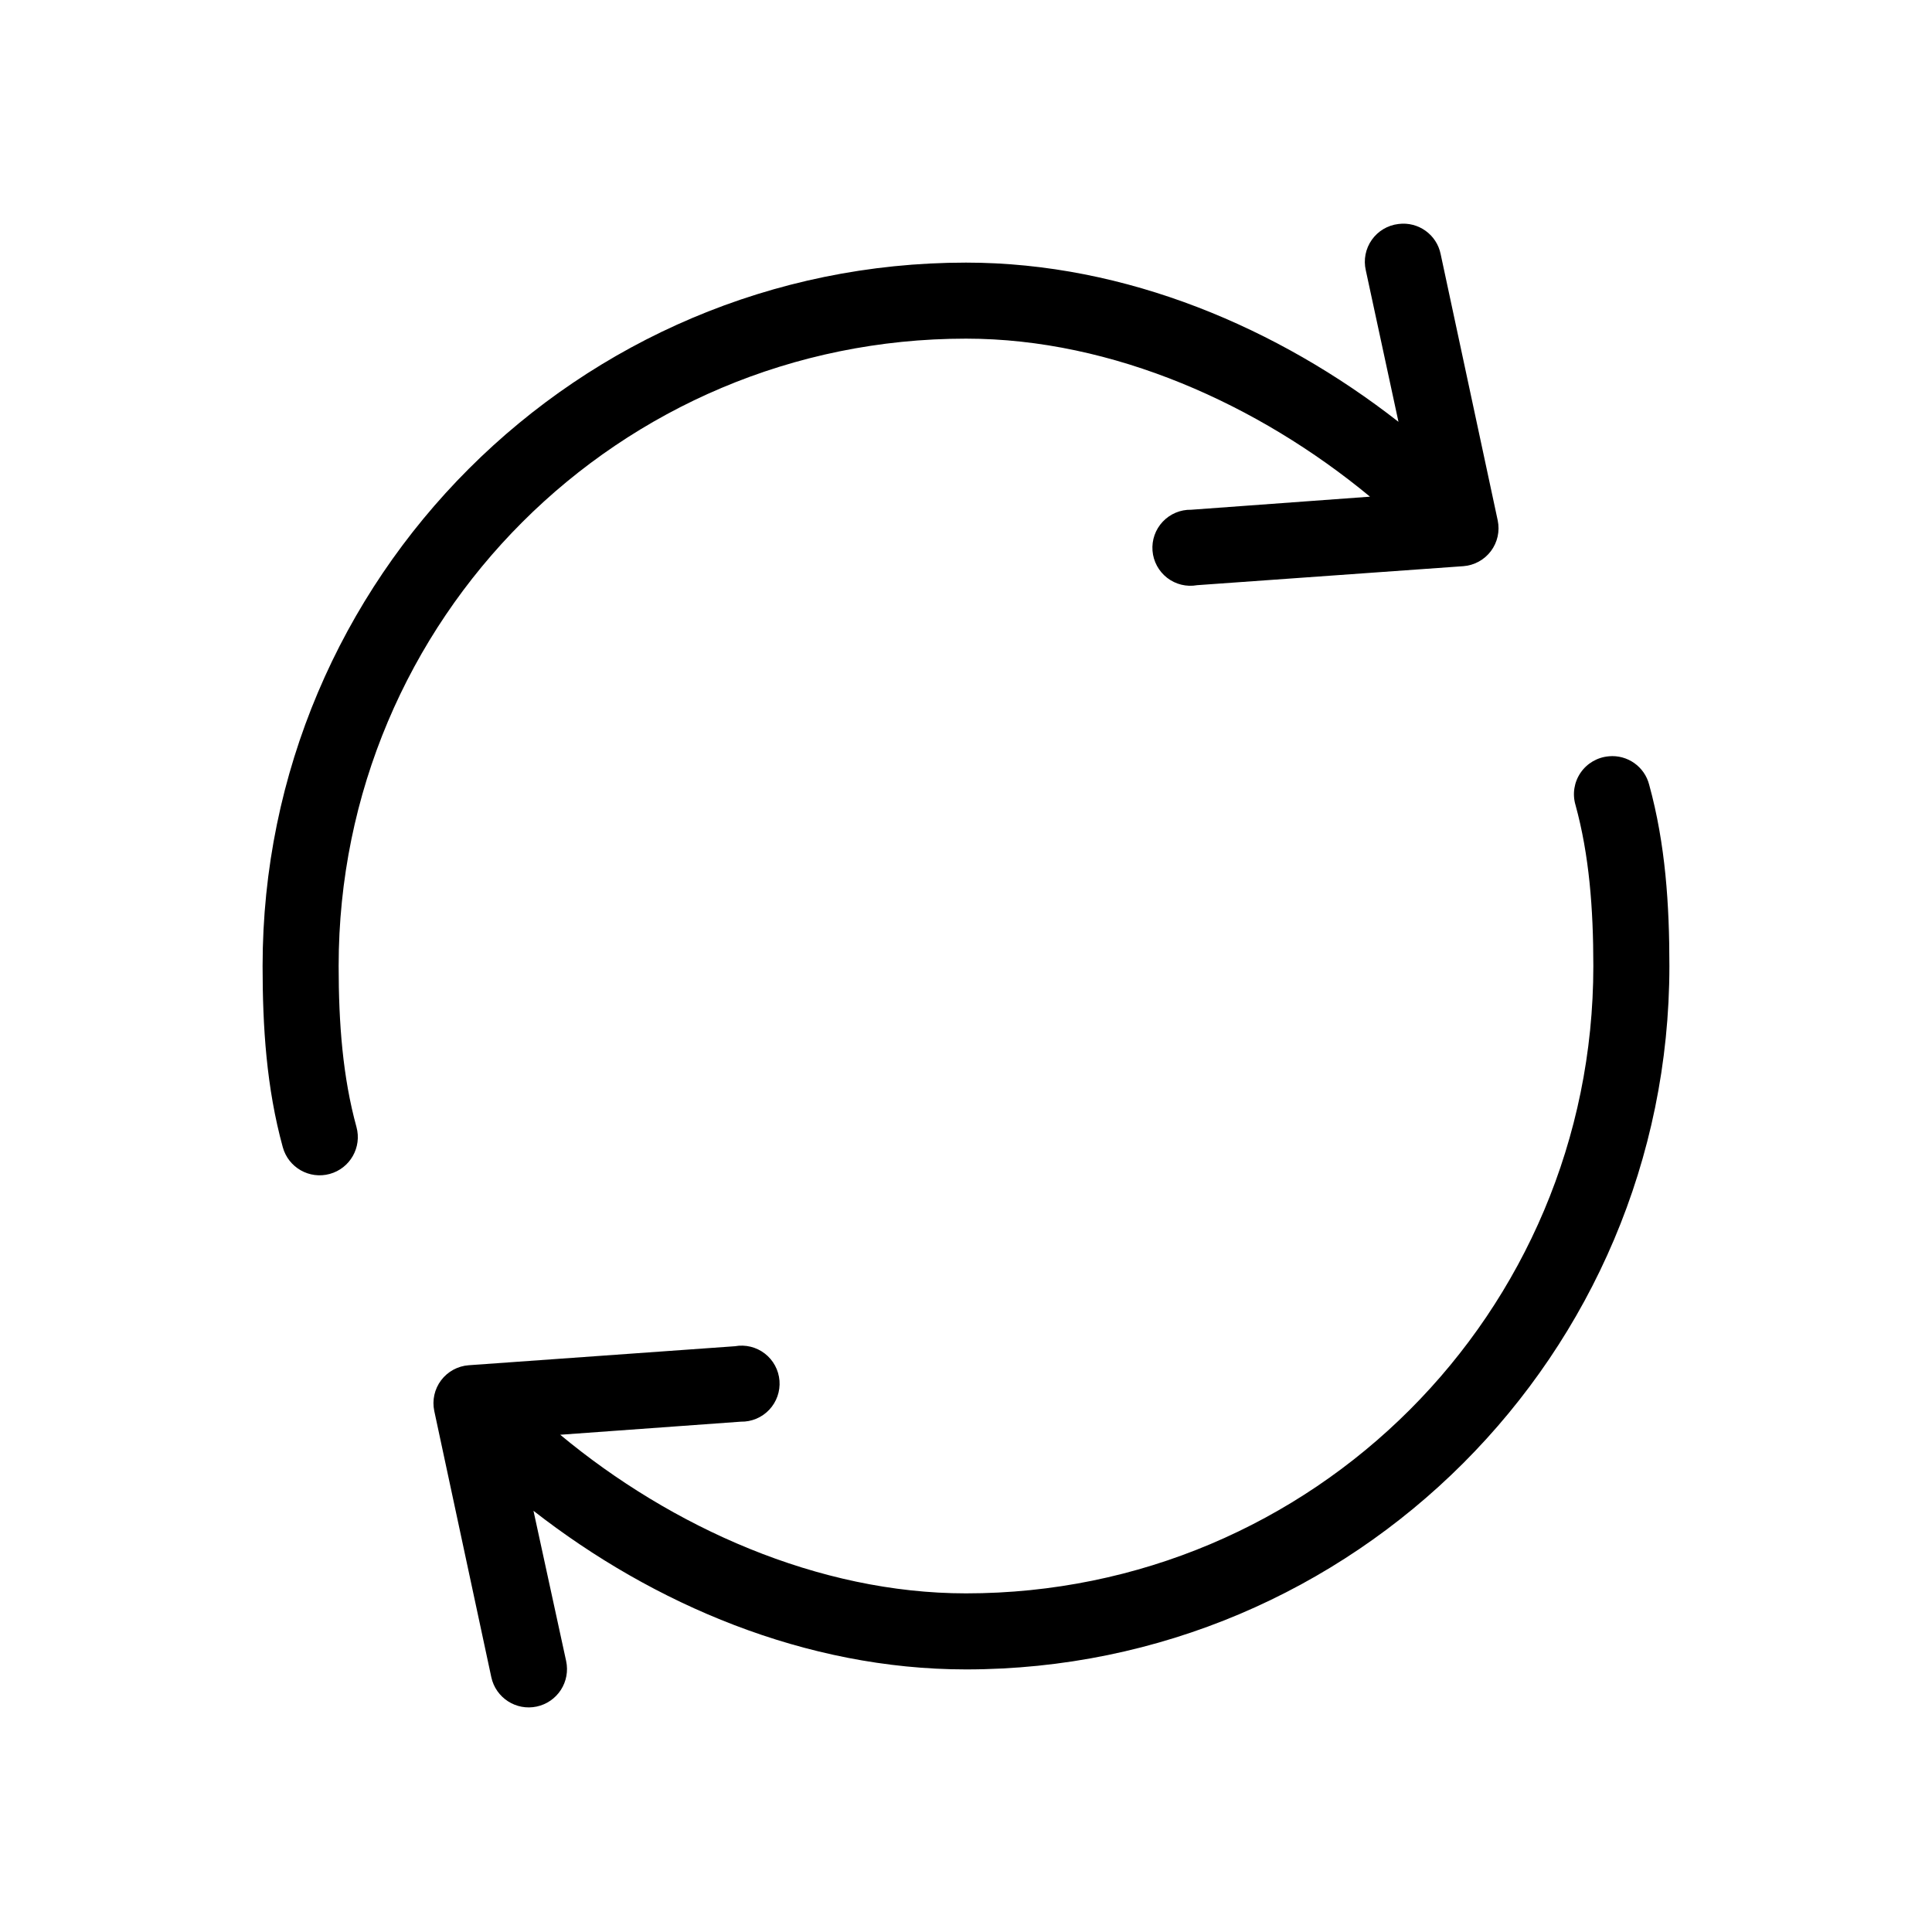 <?xml version="1.0" encoding="UTF-8"?>
<!-- Uploaded to: ICON Repo, www.svgrepo.com, Generator: ICON Repo Mixer Tools -->
<svg fill="#000000" width="800px" height="800px" version="1.1" viewBox="144 144 512 512" xmlns="http://www.w3.org/2000/svg">
 <path d="m514.61 203.36c-2.848 0.328-5.422 1.859-7.074 4.203-1.652 2.344-2.231 5.281-1.582 8.078l8.656 40.145c-31.758-24.816-72.125-42.191-114.61-42.191-102.83 0-186.41 83.578-186.41 186.41 0 16.176 1.02 32.246 5.352 48.02 1.48 5.391 7.047 8.562 12.438 7.082 5.391-1.477 8.562-7.047 7.086-12.438-3.625-13.191-4.723-27.391-4.723-42.664 0-91.941 74.316-166.26 166.26-166.26 38.965 0 77.617 17.508 107.06 41.879l-47.391 3.465c-2.844-0.059-5.578 1.09-7.531 3.16-1.953 2.07-2.938 4.867-2.715 7.703 0.223 2.836 1.637 5.445 3.887 7.188 2.254 1.738 5.133 2.445 7.934 1.941l70.535-5.035c2.898-0.211 5.566-1.668 7.316-3.988 1.75-2.324 2.41-5.289 1.812-8.137l-15.113-70.531c-1.031-5.203-5.918-8.711-11.18-8.031zm55.734 141.07c-3.019 0.254-5.766 1.855-7.477 4.359-1.711 2.504-2.203 5.644-1.34 8.551 3.625 13.191 4.723 27.391 4.723 42.668 0 91.938-74.316 166.25-166.25 166.25-39.148 0-78.031-17.523-107.54-42.035l47.863-3.465c2.844 0.059 5.582-1.09 7.531-3.16 1.953-2.07 2.938-4.867 2.715-7.703-0.223-2.836-1.633-5.449-3.887-7.188-2.25-1.738-5.133-2.445-7.934-1.941l-70.531 5.035c-2.902 0.211-5.57 1.668-7.32 3.988-1.75 2.324-2.41 5.289-1.812 8.137l15.113 70.531c1.176 5.481 6.566 8.969 12.043 7.797 2.633-0.566 4.93-2.152 6.394-4.41 1.461-2.258 1.965-5.004 1.402-7.637l-8.66-39.832c31.758 24.785 72.129 42.035 114.62 42.035 102.83 0 186.41-83.574 186.41-186.41 0-16.18-1.016-32.25-5.352-48.02-1.219-4.812-5.762-8.02-10.707-7.559z"/>
</svg>